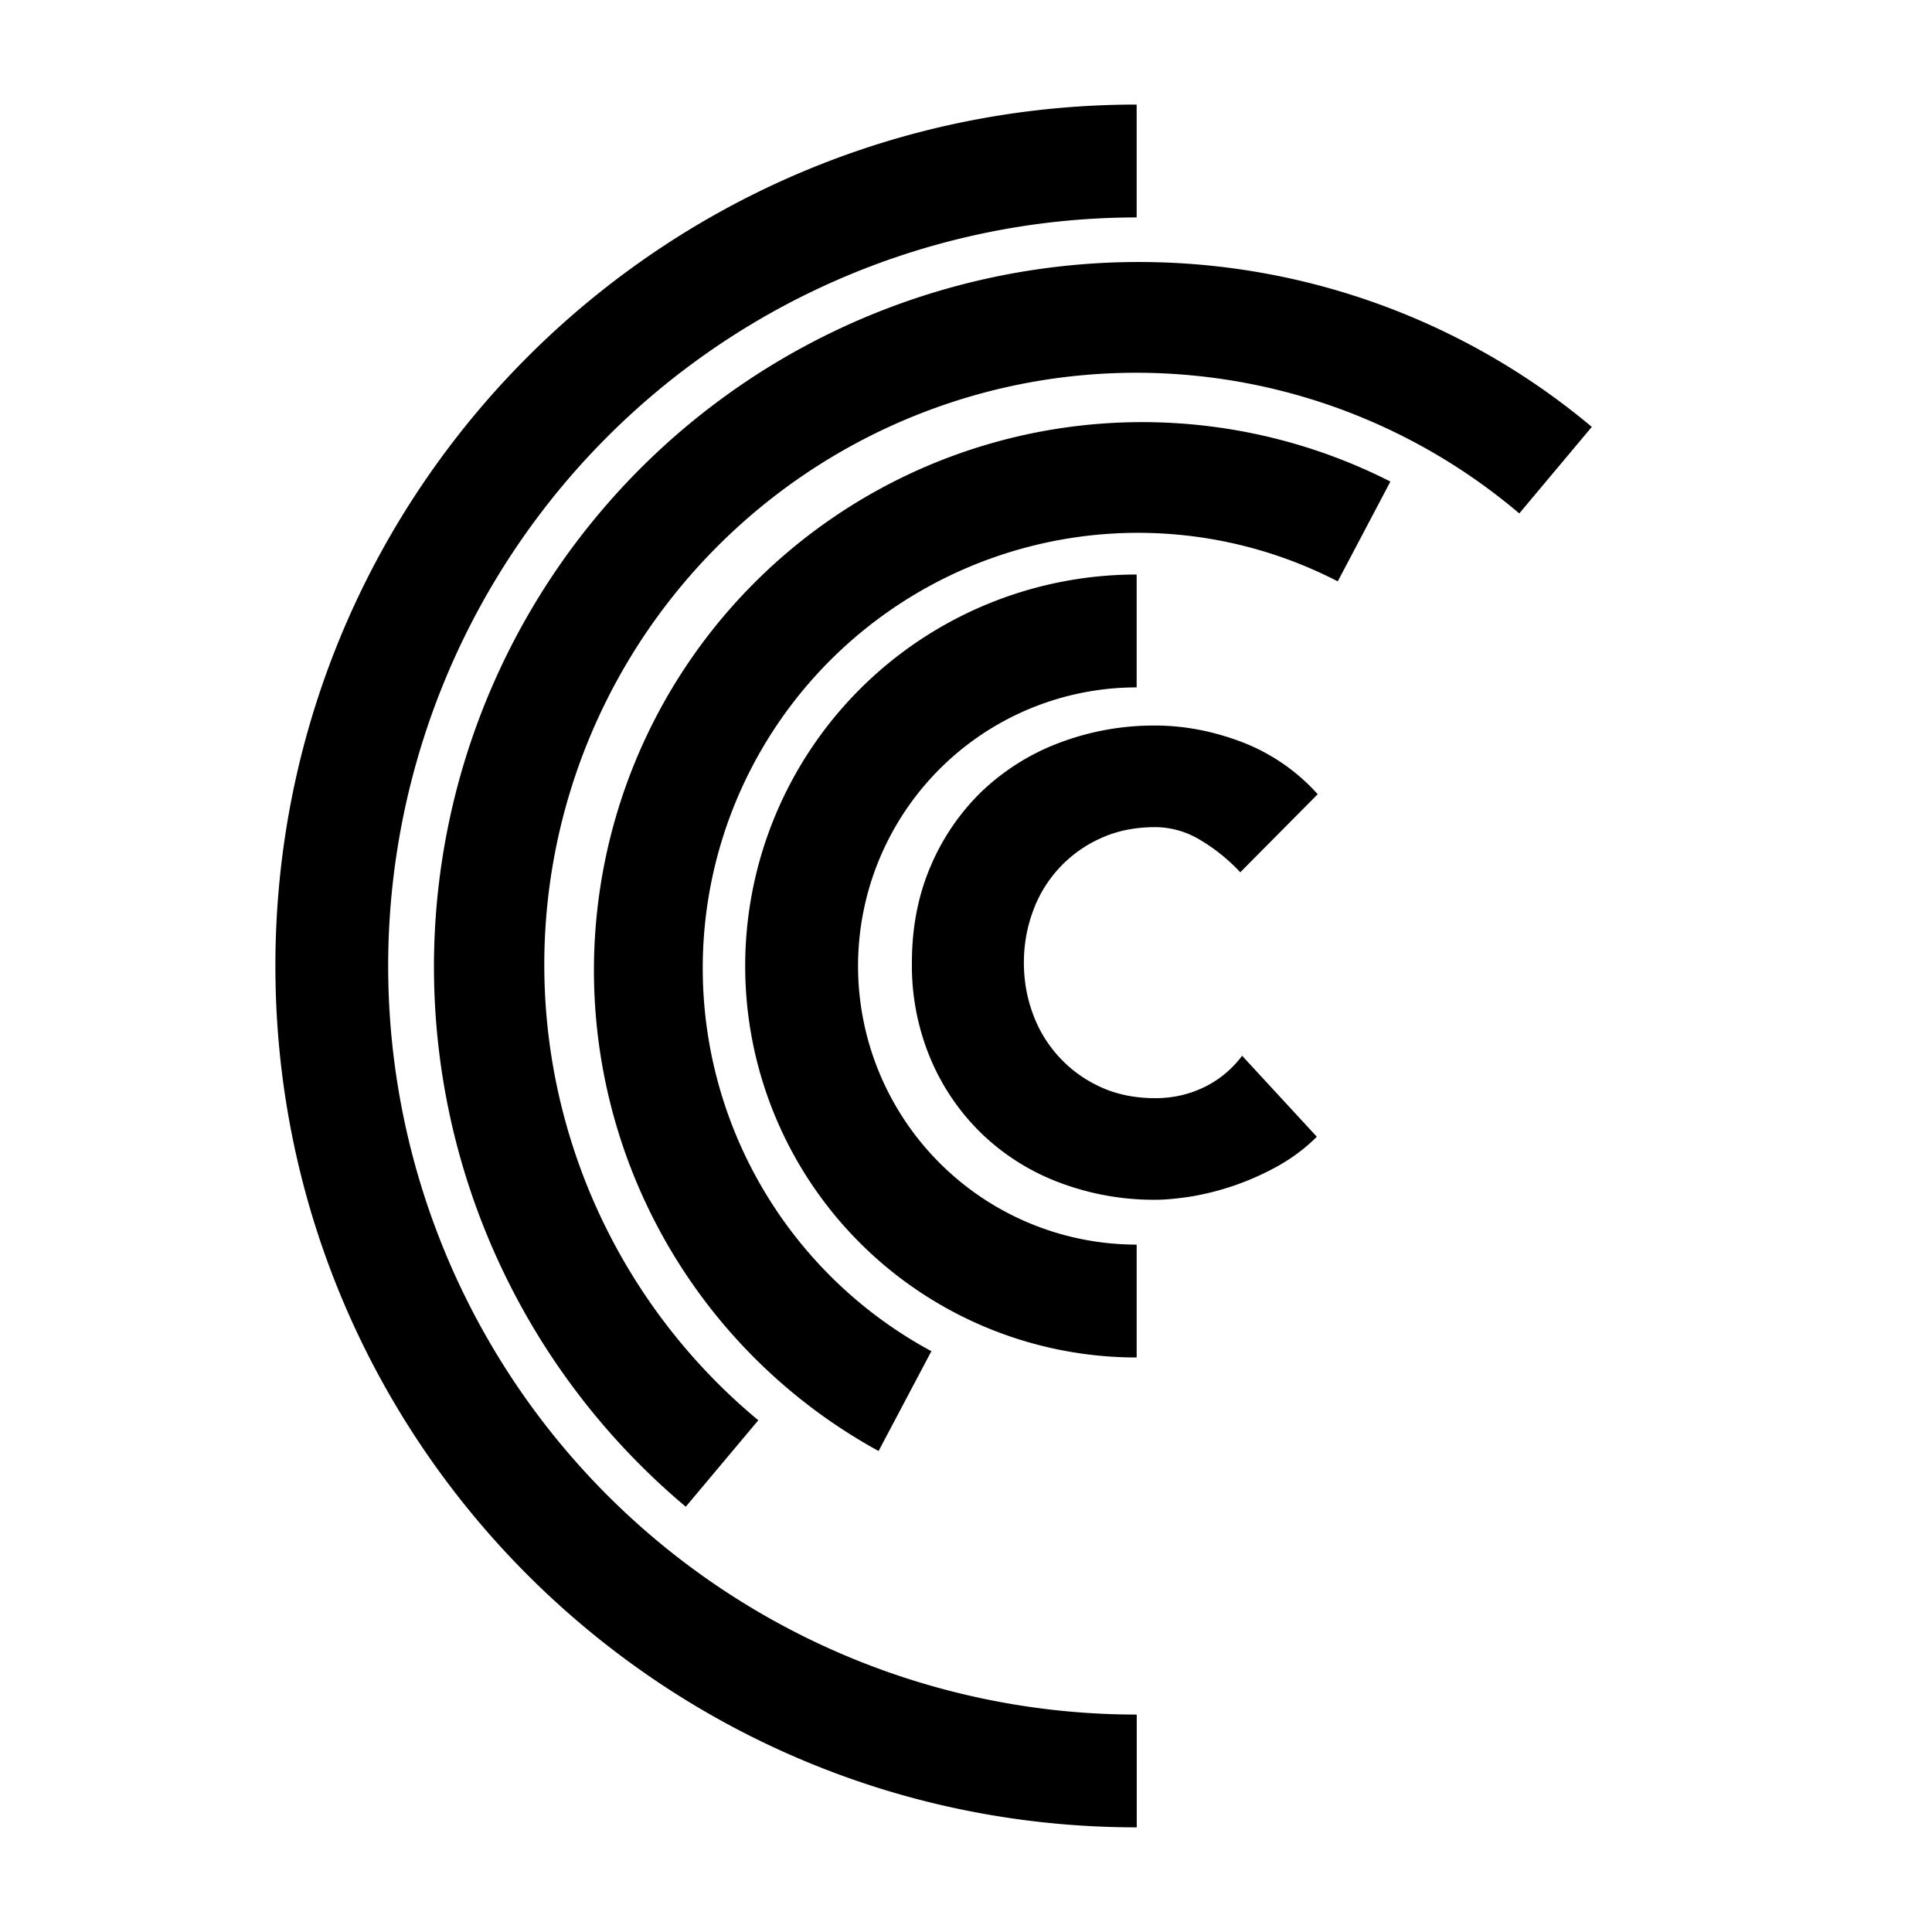 <svg fill="currentColor" viewBox="0 0 24 24" xmlns="http://www.w3.org/2000/svg">
  <path clip-rule="evenodd" d="M14.121 2.701a9.299 9.299 0 000 18.598V22.7c-5.91 0-10.7-4.791-10.7-10.701S8.21 1.299 14.12 1.299V2.7zm4.752 3.677A7.353 7.353 0 109.42 17.643l-.901 1.074a8.754 8.754 0 01-1.08-12.334 8.755 8.755 0 0112.335-1.08l-.901 1.075zm-2.255.844a5.407 5.407 0 00-5.048 9.563l-.656 1.24a6.81 6.81 0 016.358-12.043l-.654 1.24zM14.12 8.539a3.46 3.46 0 100 6.922v1.402a4.863 4.863 0 010-9.726v1.402z"></path><path d="M15.407 10.836a2.24 2.24 0 00-.51-.409 1.084 1.084 0 00-.544-.152c-.255 0-.483.047-.684.14a1.58 1.58 0 00-.84.912c-.074.203-.11.416-.11.631 0 .218.036.43.11.631a1.594 1.594 0 00.84.913c.2.093.43.14.684.14.216 0 .417-.046.602-.135.188-.09.35-.225.475-.392l.928 1.006c-.14.14-.3.261-.482.363a3.367 3.367 0 01-1.083.38c-.17.026-.317.04-.44.04a3.315 3.315 0 01-1.182-.21 2.825 2.825 0 01-.961-.597 2.816 2.816 0 01-.644-.929 2.987 2.987 0 01-.238-1.21c0-.444.08-.847.238-1.21.15-.35.368-.666.643-.929.278-.261.605-.464.962-.596a3.315 3.315 0 011.182-.21c.355 0 .712.068 1.072.204.361.138.685.36.944.649l-.962.97z"></path>
</svg>
